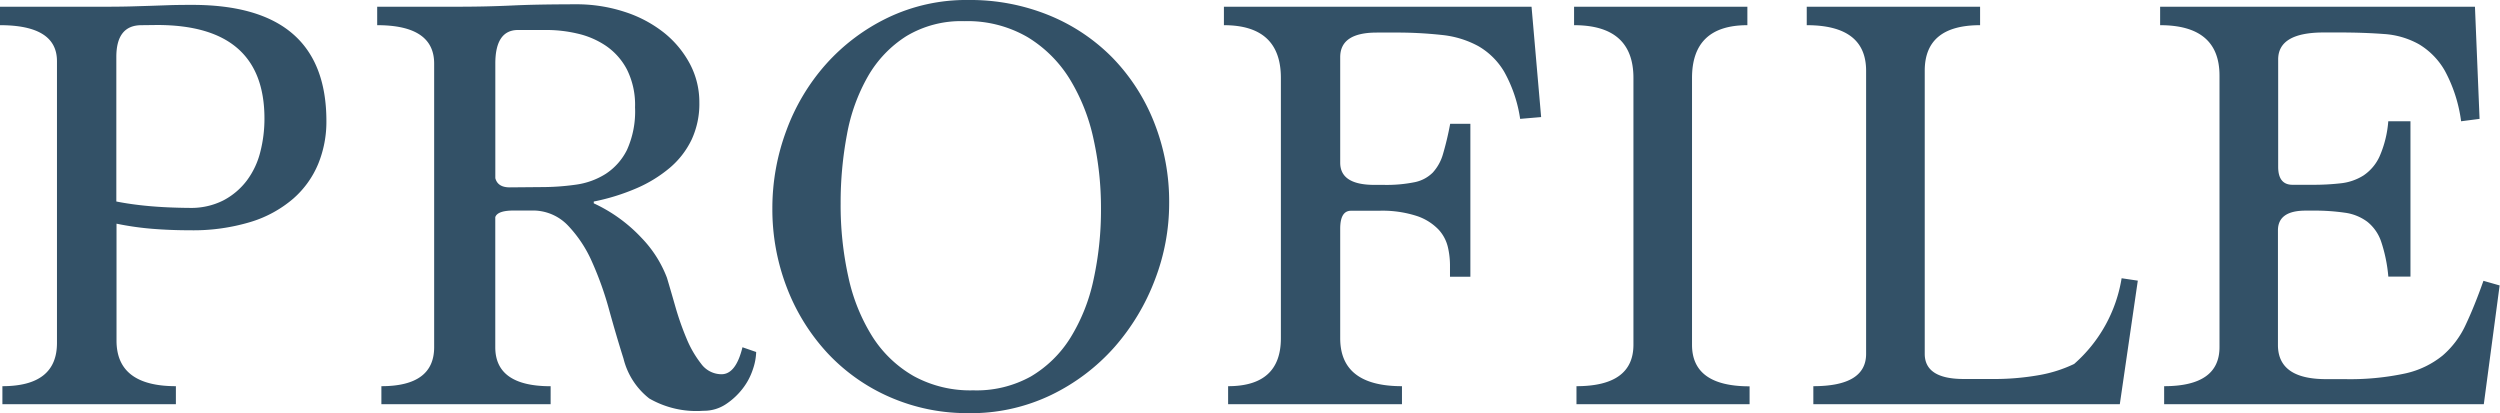 <svg xmlns="http://www.w3.org/2000/svg" width="54.197" height="8.957" viewBox="0 0 54.197 8.957">
  <path id="パス_26569" data-name="パス 26569" d="M.676,0V-.39q1.183,0,1.183-.936v-6.11q0-.78-1.235-.78v-.4H2.8q.429,0,.669-.007l.429-.013.377-.013q.188-.007.513-.007Q7.7-8.658,7.7-6.136a2.414,2.414,0,0,1-.176.923,2.036,2.036,0,0,1-.539.754,2.551,2.551,0,0,1-.923.507,4.3,4.3,0,0,1-1.326.182q-.416,0-.813-.032a6.392,6.392,0,0,1-.773-.111v2.535q0,.988,1.287.988V0ZM3.692-8.216q-.546,0-.546.689v3.133q.325.065.715.1t.871.039a1.545,1.545,0,0,0,.735-.163,1.523,1.523,0,0,0,.507-.429,1.732,1.732,0,0,0,.292-.617,2.889,2.889,0,0,0,.091-.728q0-2.028-2.327-2.028Zm8.658,3.51a5.328,5.328,0,0,0,.754-.052,1.622,1.622,0,0,0,.65-.234,1.32,1.32,0,0,0,.462-.52,2.022,2.022,0,0,0,.175-.923,1.711,1.711,0,0,0-.175-.819,1.418,1.418,0,0,0-.455-.514,1.83,1.83,0,0,0-.618-.266,2.943,2.943,0,0,0-.663-.078h-.624q-.494,0-.494.728V-4.9q.052.2.312.2Zm4.667,3.575a1.261,1.261,0,0,1-.072.377,1.378,1.378,0,0,1-.221.416A1.508,1.508,0,0,1,16.361,0a.859.859,0,0,1-.488.143A2.047,2.047,0,0,1,14.7-.123a1.574,1.574,0,0,1-.559-.864q-.156-.494-.312-1.059a7.12,7.12,0,0,0-.371-1.04,2.721,2.721,0,0,0-.527-.793,1.047,1.047,0,0,0-.78-.319h-.39q-.351,0-.4.143v2.821q0,.845,1.2.845V0H8.892V-.39q1.144,0,1.144-.845V-7.384q0-.832-1.235-.832v-.4h1.625q.429,0,.728-.007t.578-.02q.28-.013.6-.019t.774-.007a3.349,3.349,0,0,1,1.053.162,2.7,2.7,0,0,1,.852.448,2.164,2.164,0,0,1,.566.676,1.768,1.768,0,0,1,.208.845,1.836,1.836,0,0,1-.169.806,1.849,1.849,0,0,1-.475.611,2.894,2.894,0,0,1-.722.442,4.61,4.61,0,0,1-.923.286v.039a3.323,3.323,0,0,1,1.034.747,2.55,2.55,0,0,1,.552.865q.078.26.182.624a6.12,6.12,0,0,0,.241.689,2.313,2.313,0,0,0,.318.552.548.548,0,0,0,.442.228q.312,0,.455-.585ZM21.723-.3A2.422,2.422,0,0,0,22.971-.6a2.518,2.518,0,0,0,.858-.839,3.94,3.94,0,0,0,.5-1.254,7.062,7.062,0,0,0,.163-1.553,6.9,6.9,0,0,0-.163-1.508,4.144,4.144,0,0,0-.514-1.294,2.747,2.747,0,0,0-.916-.91,2.588,2.588,0,0,0-1.372-.345,2.3,2.3,0,0,0-1.255.325,2.507,2.507,0,0,0-.832.871,3.955,3.955,0,0,0-.455,1.261,7.959,7.959,0,0,0-.137,1.495,7.183,7.183,0,0,0,.169,1.6,4.008,4.008,0,0,0,.52,1.287,2.573,2.573,0,0,0,.9.858A2.55,2.55,0,0,0,21.723-.3Zm-.1.494a4.168,4.168,0,0,1-1.7-.344A4.075,4.075,0,0,1,18.57-1.1a4.4,4.4,0,0,1-.884-1.417,4.712,4.712,0,0,1-.318-1.735,4.8,4.8,0,0,1,.3-1.671,4.492,4.492,0,0,1,.858-1.443A4.288,4.288,0,0,1,19.87-8.378a3.936,3.936,0,0,1,1.749-.384,4.521,4.521,0,0,1,1.748.332,4.1,4.1,0,0,1,1.378.923,4.245,4.245,0,0,1,.9,1.4,4.65,4.65,0,0,1,.325,1.755A4.606,4.606,0,0,1,25.662-2.7a4.766,4.766,0,0,1-.877,1.462A4.372,4.372,0,0,1,23.413-.2,4.009,4.009,0,0,1,21.619.195ZM27.248,0V-.39q1.144,0,1.144-1.04V-7.072q0-1.144-1.235-1.144v-.4h6.669l.208,2.392-.455.039a2.979,2.979,0,0,0-.345-1.02,1.551,1.551,0,0,0-.565-.559,2.094,2.094,0,0,0-.787-.24,8.943,8.943,0,0,0-1.021-.052h-.39q-.793,0-.793.533v2.288q0,.481.741.481h.2a3.069,3.069,0,0,0,.676-.059.77.77,0,0,0,.39-.208,1,1,0,0,0,.221-.4,6.515,6.515,0,0,0,.156-.657H32.5v3.315h-.442v-.26a1.742,1.742,0,0,0-.046-.383.846.846,0,0,0-.2-.377,1.161,1.161,0,0,0-.462-.293,2.415,2.415,0,0,0-.838-.117h-.6q-.234,0-.234.39V-1.43q0,1.04,1.339,1.04V0ZM34.8,0V-.39q1.235,0,1.235-.9V-7.072q0-1.144-1.287-1.144v-.4h3.757v.4q-1.2,0-1.2,1.144v5.785q0,.9,1.248.9V0Zm5.135,0V-.39q1.144,0,1.144-.7V-7.228q0-.988-1.287-.988v-.4H43.55v.4q-1.2,0-1.2.988v6.136q0,.546.845.546h.6a5.6,5.6,0,0,0,1.04-.085,2.911,2.911,0,0,0,.754-.241A3.134,3.134,0,0,0,46.618-2.73l.351.052L46.579,0Zm7.605,0V-.39q1.2,0,1.2-.845V-7.124q0-1.092-1.287-1.092v-.4h6.825l.1,2.431-.4.052a3.165,3.165,0,0,0-.351-1.092,1.577,1.577,0,0,0-.565-.579,1.792,1.792,0,0,0-.761-.221q-.429-.032-.936-.033H51q-.988,0-.988.585v2.327q0,.39.312.39h.442a5.249,5.249,0,0,0,.6-.032,1.155,1.155,0,0,0,.494-.169.992.992,0,0,0,.351-.416,2.339,2.339,0,0,0,.188-.76h.481v3.367H52.4a3.26,3.26,0,0,0-.156-.76.934.934,0,0,0-.3-.429,1.046,1.046,0,0,0-.481-.195,4.568,4.568,0,0,0-.7-.046h-.156q-.6,0-.6.429v2.483q0,.741,1.04.741h.4a5.7,5.7,0,0,0,1.319-.123,1.949,1.949,0,0,0,.813-.39,1.956,1.956,0,0,0,.5-.669q.189-.4.383-.949l.351.1L54.47,0Z" transform="translate(-0.624 8.762)" fill="#335167"/>
</svg>
